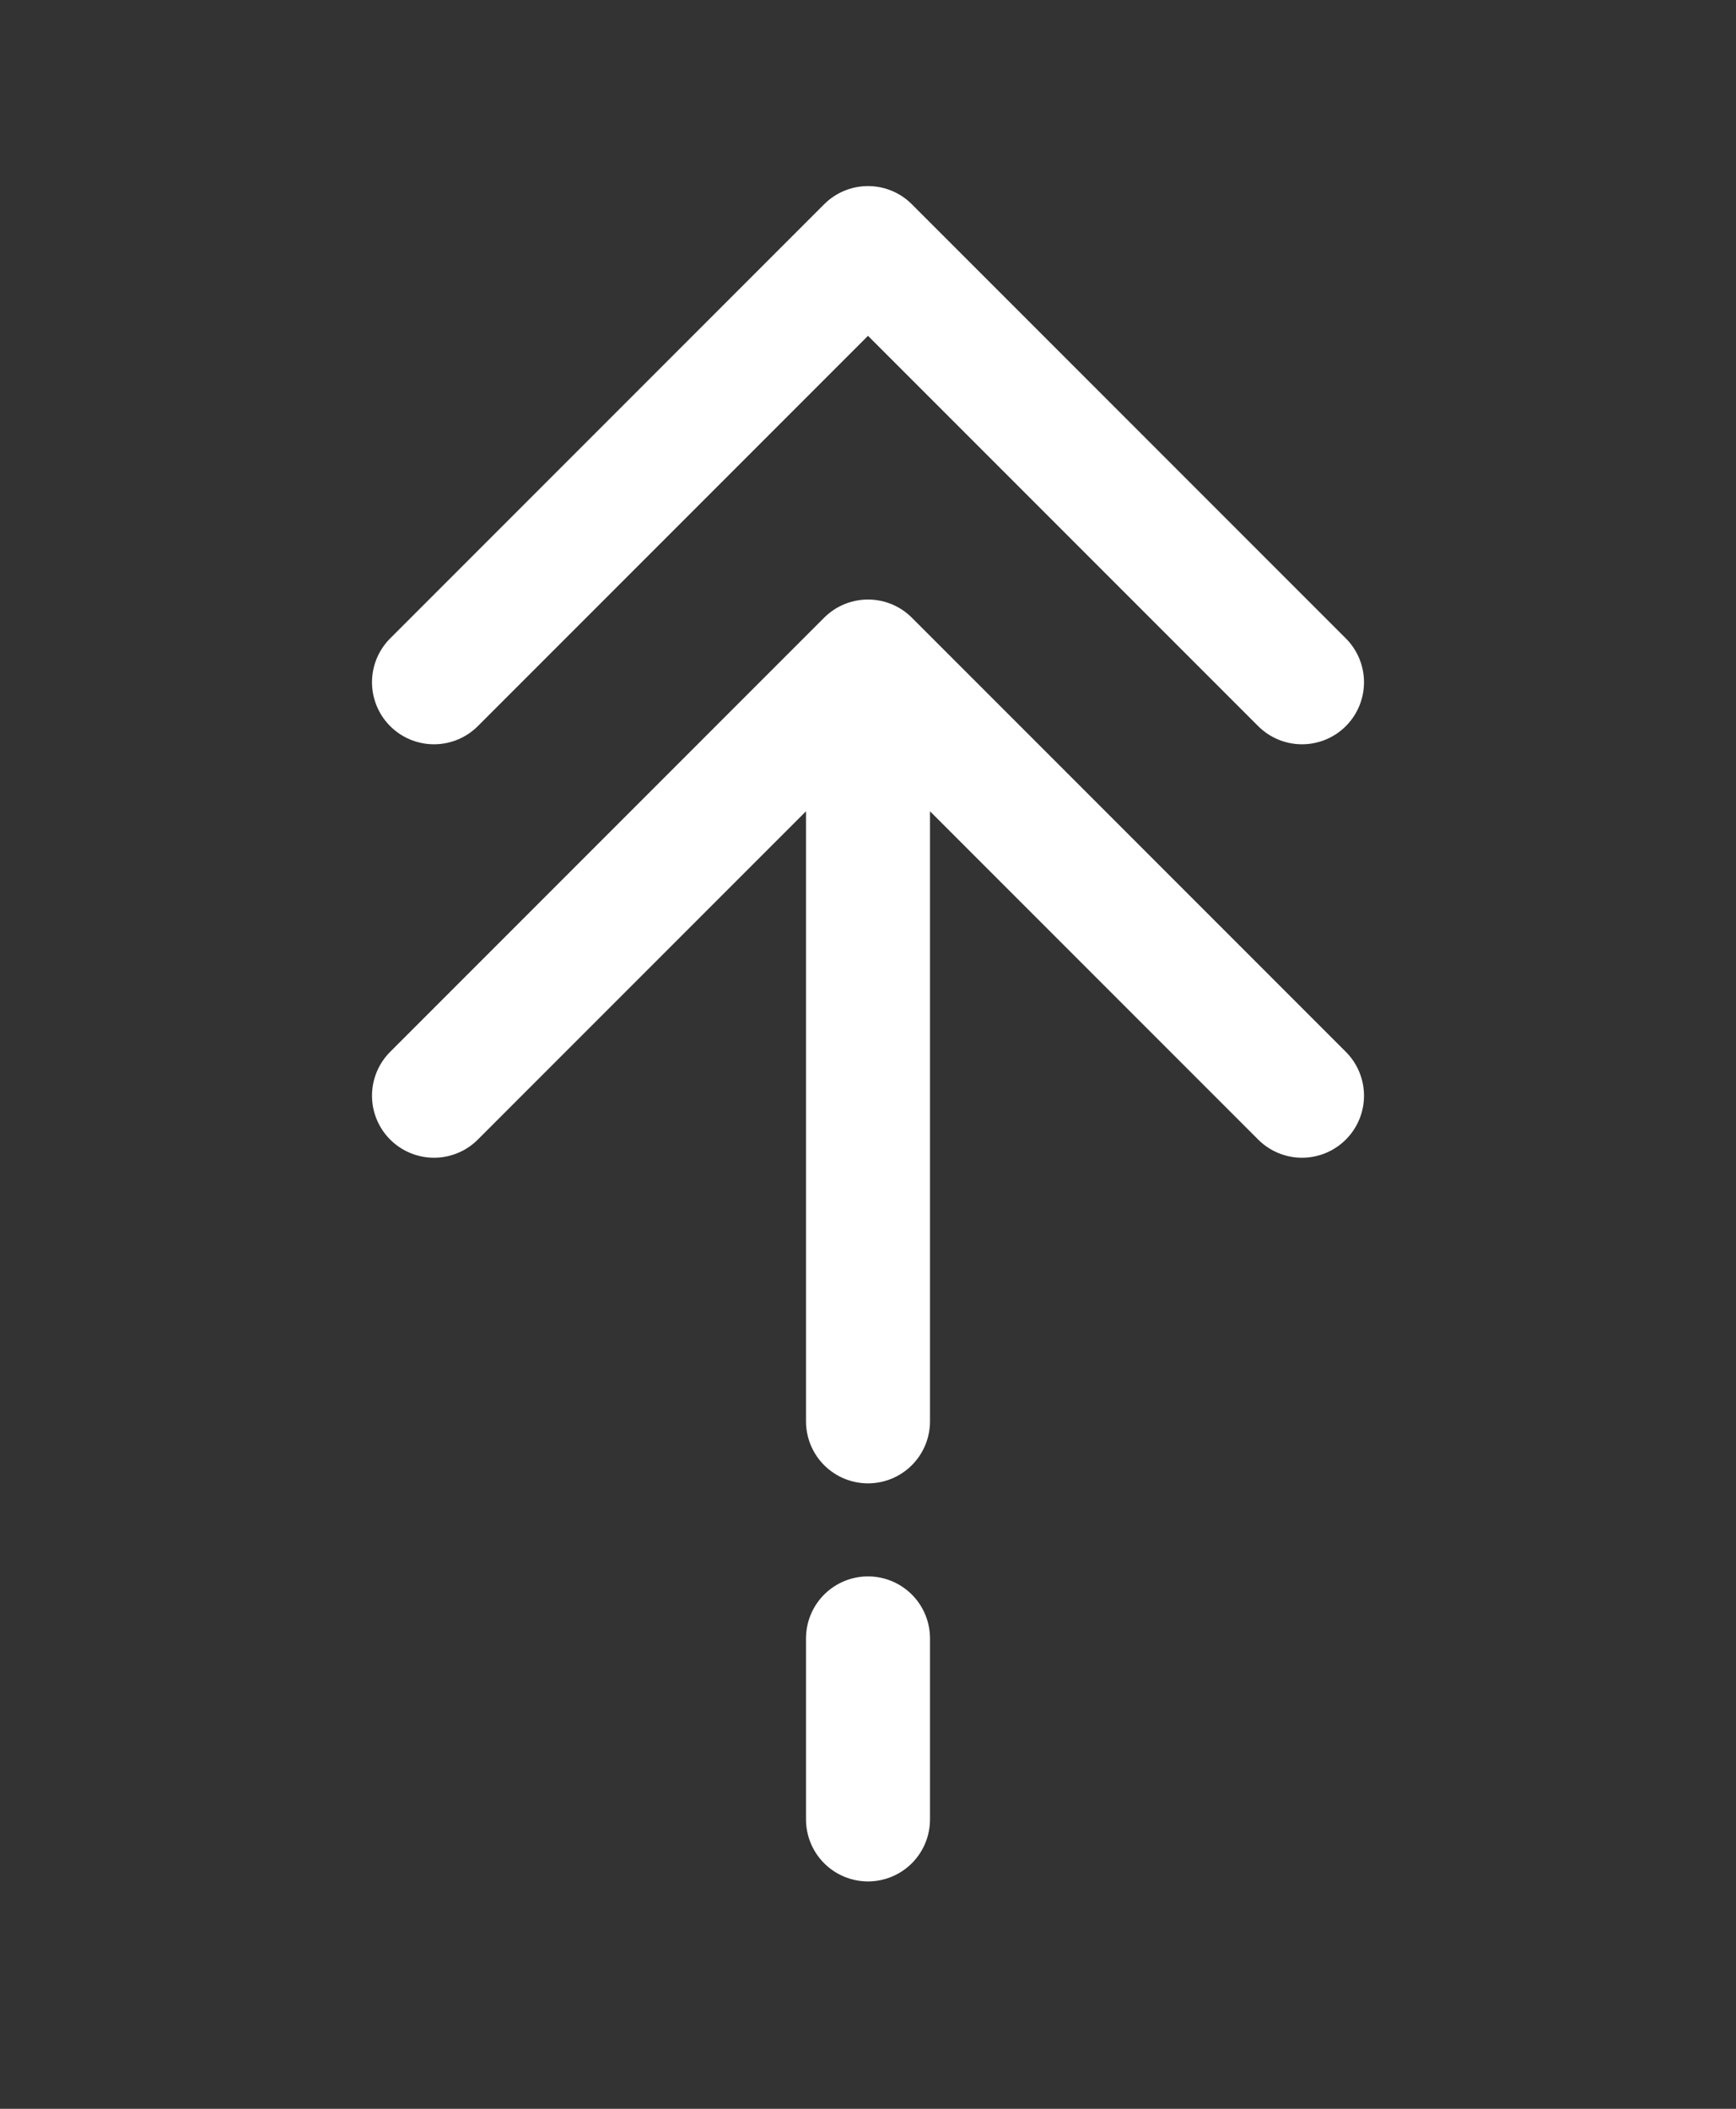 <?xml version="1.0" encoding="UTF-8"?> <svg xmlns="http://www.w3.org/2000/svg" width="14" height="17" viewBox="0 0 14 17" fill="none"><rect x="0" y="0" width="14" height="17" fill="#333333" stroke="none"/><g clip-path="url(#clip0_2783_208)"><path d="M7 14.667L7 13.208M7 5.333L3.5 8.833M7 5.333L10.5 8.833M7 5.333L7 11.458" stroke="white" stroke-linecap="round" stroke-linejoin="round"></path><path d="M3.5 5.5L7 2L10.5 5.5" stroke="white" stroke-linecap="round" stroke-linejoin="round"></path></g><defs><clipPath id="clip0_2783_208"><rect width="17" height="14" fill="white" transform="translate(0 17) rotate(-90)"></rect></clipPath></defs></svg> 